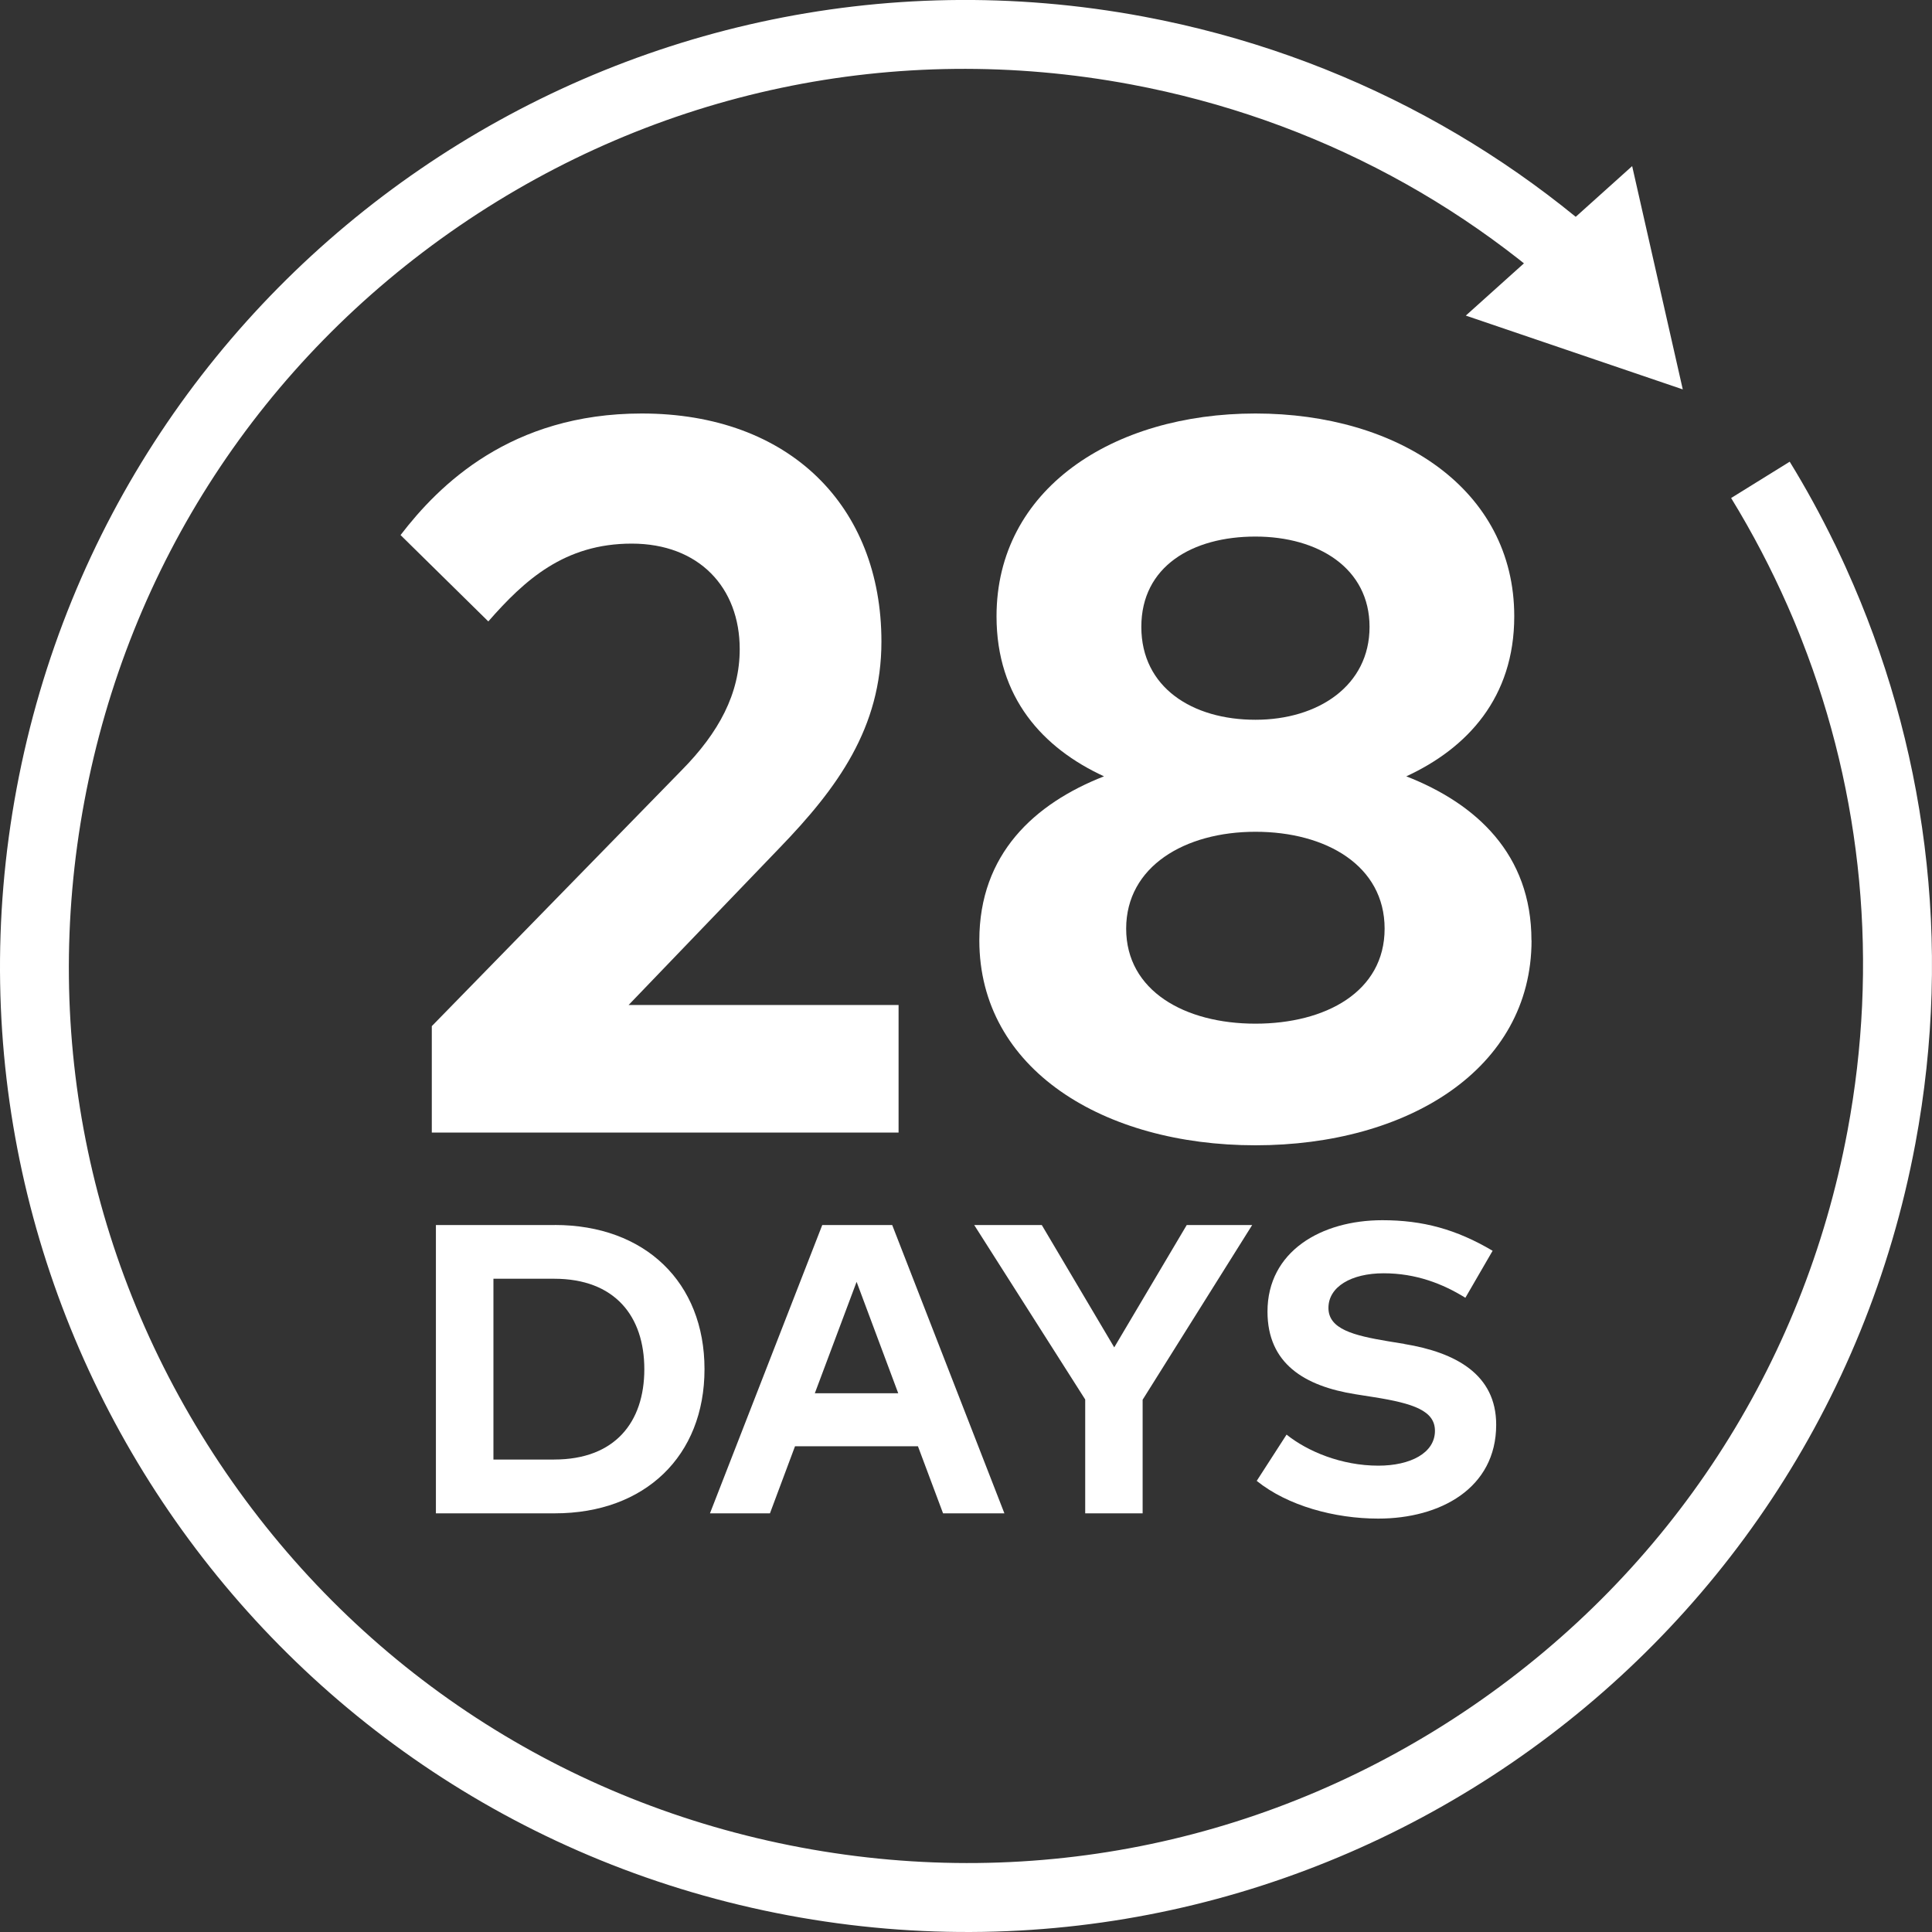 <svg viewBox="0 0 400 400" version="1.1" xmlns="http://www.w3.org/2000/svg" id="CONTENT">
  
  <rect x="0" y="0" width="400" height="400" fill="#333333" stroke="none"/>
  
  <defs>
    <style>
      .st0 {
        fill: #fff;
      }
    </style>
  </defs>
  <g>
    <polygon points="230.69 278.96 215.69 253.63 201.7 253.63 224.68 289.75 224.68 313.32 236.57 313.32 236.57 289.8 259.25 253.63 245.7 253.63 230.69 278.96" class="st0"></polygon>
    <path d="M168.7,288.46l8.65-23.07,8.62,23.07h-17.27ZM170.24,253.63l-23.25,59.69h12.42l5.19-13.89h25.45l5.2,13.89h12.7l-23.23-59.69h-14.5.01Z" class="st0"></path>
    <path d="M89.4,212.45v22.04h96.64v-26.42h-55.89l31.24-32.51c12.01-12.43,21.1-24.86,21.1-42.74,0-28-18.99-47.21-49.62-47.21-27.17,0-42.01,14.83-49.94,25.17l18.17,17.88c7.51-8.58,15.77-16.11,29.69-16.11s22.36,9.08,22.36,21.85c0,9.19-4.29,17.24-12.02,25.07l-51.73,52.98h.01Z" class="st0"></path>
    <path d="M114.73,302.19h-12.57v-37.44h12.57c12.58,0,18.67,7.76,18.67,18.73s-6.08,18.7-18.67,18.7M114.86,253.63h-24.61v59.69h24.61c18.67,0,31-11.86,31-29.85s-12.33-29.85-31-29.85" class="st0"></path>
    <path d="M259.92,211.94c-14.64,0-26.76-6.81-26.76-19.67s12.13-20.06,26.76-20.06,26.75,7.01,26.75,20.06-12.2,19.67-26.75,19.67M259.92,111.09c13.06,0,23.63,6.58,23.63,18.7s-10.57,19.23-23.63,19.23-23.62-6.69-23.62-19.23,10.56-18.7,23.62-18.7M317.07,194.69c0-17.88-11.49-28.32-25.91-33.96,12.63-5.83,22.35-16.29,22.35-33.13,0-26.31-24-41.99-53.58-41.99s-53.61,15.68-53.61,41.99c0,16.85,9.6,27.3,22.25,33.13-14.4,5.64-25.81,16.08-25.81,33.96,0,26.67,25.7,42.43,57.17,42.43s57.16-15.76,57.16-42.43" class="st0"></path>
    <path d="M290.73,278.24l-3.36-.55c-7.17-1.2-12.33-2.52-12.33-6.9s4.73-7.17,11.43-7.17,12.24,2.17,16.92,5.07l5.64-9.73c-7.52-4.45-14.46-6.33-22.82-6.33-12.7,0-23.79,6.48-23.79,18.92,0,10.79,7.68,15.43,18.2,17.11l3.8.6c8.31,1.31,12.67,2.85,12.67,6.98,0,4.61-5.12,7.21-11.71,7.21-7.68,0-14.71-2.98-19.01-6.43l-6.18,9.58c6.38,5.15,16.12,7.81,25.16,7.81,12.83,0,24.42-6.27,24.42-19.44,0-10.4-8.36-14.96-19.01-16.71" class="st0"></path>
  </g>
  <g>
    <path d="M3.45,163.19c-20.32,108.55,51.19,213.03,159.74,233.36,108.55,20.32,213.03-51.19,233.36-159.74,7.83-41.83,2.01-83.06-14.3-119.1l-.06-.14c-.52-1.17-1.07-2.32-1.62-3.49-.06-.13-.12-.25-.18-.38-.18-.37-.36-.75-.54-1.13v.02c-2.83-5.82-5.93-11.5-9.31-17l-12.13,7.52c4.43,7.23,8.32,14.68,11.69,22.32.36.82.71,1.65,1.07,2.48.15.36.31.71.45,1.07.32.79.64,1.57.96,2.36l.46,1.18c12.56,32.02,15.95,67,9.46,101.64-9.13,48.75-36.69,91.02-77.62,119.05-40.93,28.01-90.31,38.42-139.06,29.29-48.75-9.13-91.02-36.69-119.05-77.62-28.01-40.93-38.42-90.31-29.29-139.06,9.13-48.75,36.69-91.02,77.62-119.05,40.93-28.01,90.31-38.42,139.06-29.29,38.14,7.14,72.33,25.58,98.82,52.87.74-3.4,2.69-6.56,5.62-8.56,1.29-.88,2.67-1.49,4.1-1.87-27.7-28.27-64.05-48.63-105.91-56.48C128.26-16.87,23.77,54.64,3.45,163.19Z" class="st0"></path>
    <polyline points="303.48 65.34 348.4 80.62 337.92 34.39" class="st0"></polyline>
  </g>
</svg>